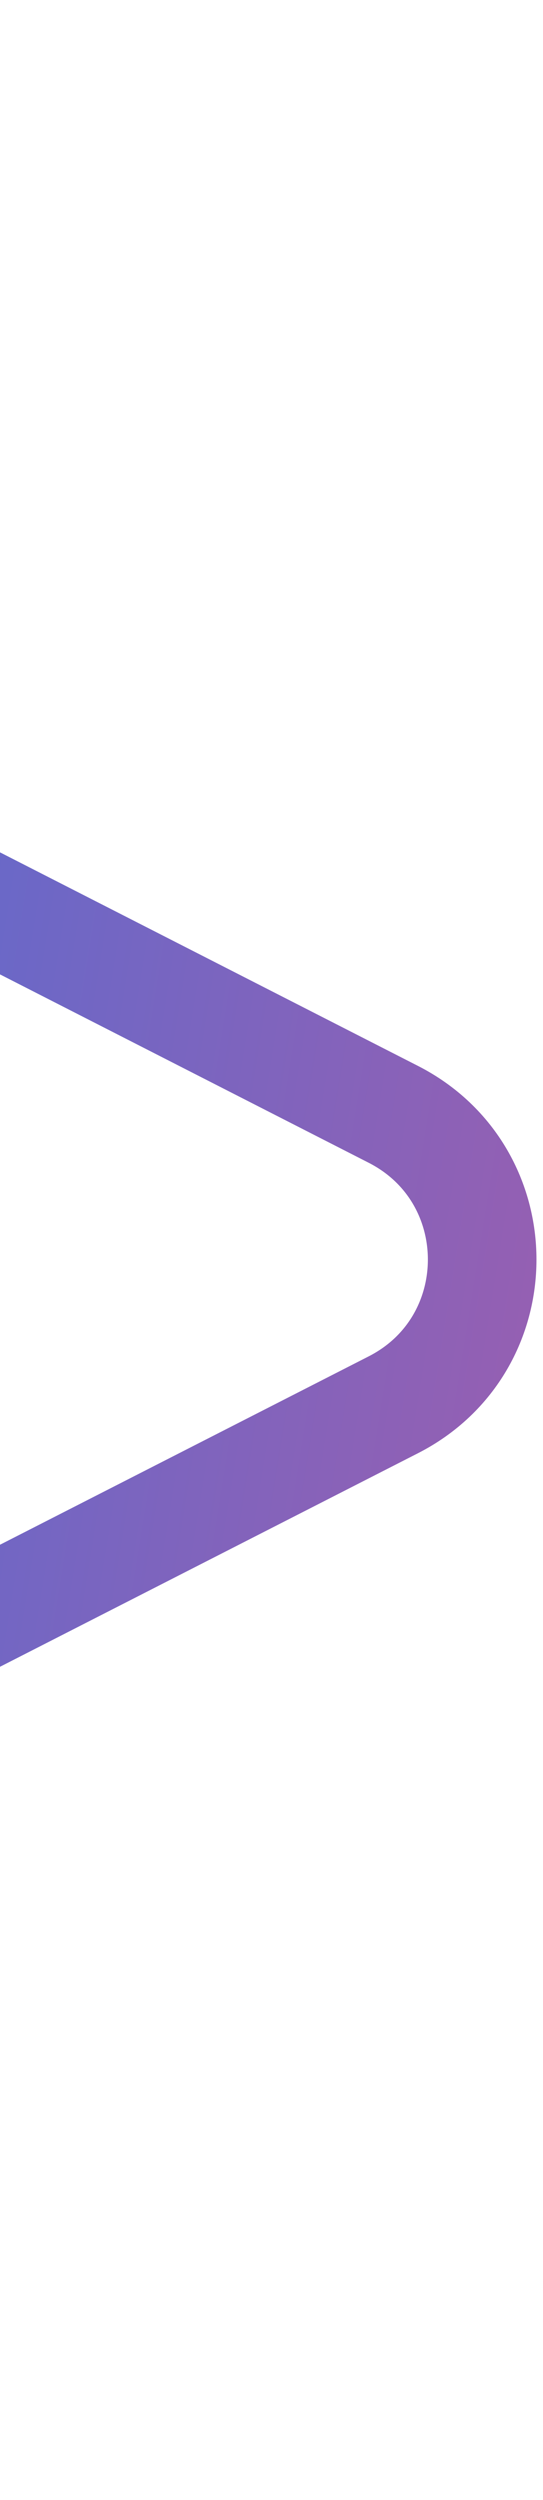 <svg width="10" height="46" viewBox="0 0 10 46" fill="none" xmlns="http://www.w3.org/2000/svg">
<path d="M-15.172 3.432C-14.058 1.251 -10.942 1.251 -9.828 3.432L-4.795 13.291C-4.316 14.229 -3.553 14.992 -2.615 15.471L7.244 20.504C9.425 21.618 9.425 24.734 7.244 25.848L-2.615 30.881C-3.553 31.36 -4.316 32.123 -4.795 33.061L-9.828 42.92C-10.942 45.101 -14.058 45.101 -15.172 42.92L-20.206 33.061C-20.684 32.123 -21.447 31.36 -22.385 30.881L-32.244 25.848C-34.425 24.734 -34.425 21.618 -32.244 20.504L-22.385 15.471C-21.447 14.992 -20.684 14.229 -20.206 13.291L-15.172 3.432Z" stroke="url(#paint0_linear_4238_62039)" stroke-width="2" stroke-linejoin="round"/>
<defs>
<linearGradient id="paint0_linear_4238_62039" x1="-37.17" y1="-20.985" x2="21.79" y2="-11.457" gradientUnits="userSpaceOnUse">
<stop offset="0.073" stop-color="#28AEE8"/>
<stop offset="0.422" stop-color="#2875E8"/>
<stop offset="1" stop-color="#AC5BA7"/>
</linearGradient>
</defs>
</svg>
